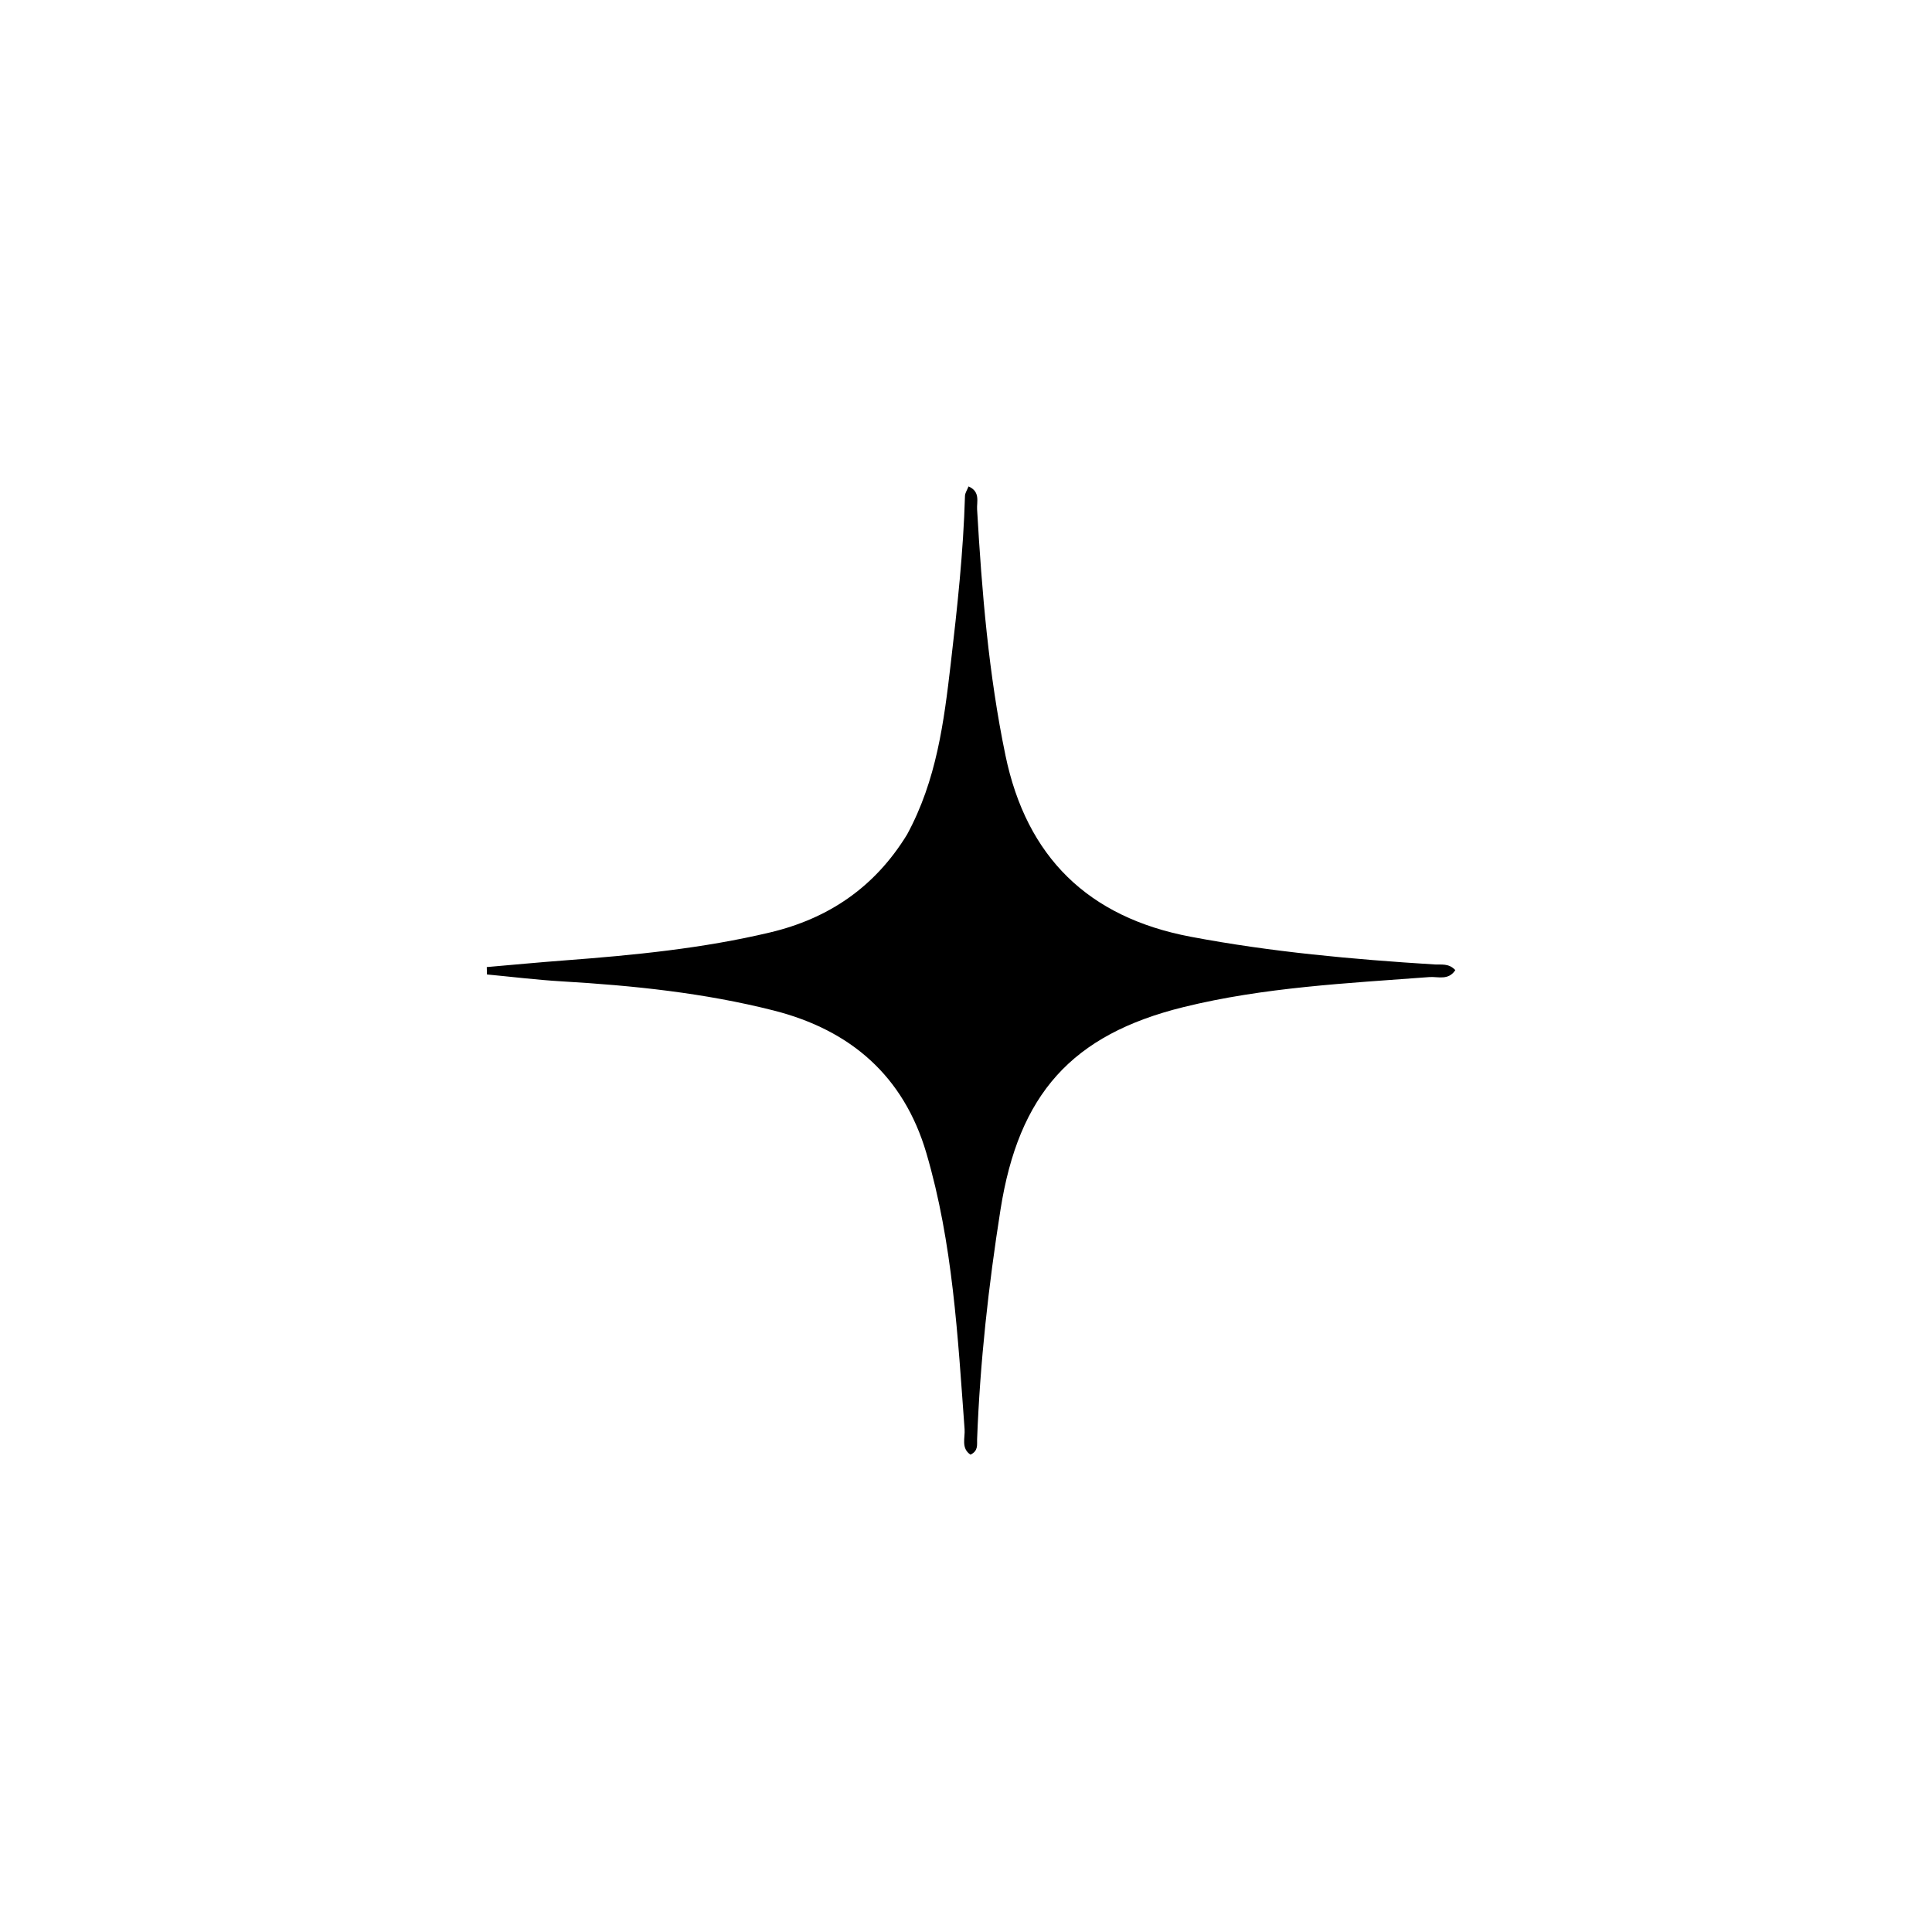 <svg version="1.1" id="Layer_1" xmlns="http://www.w3.org/2000/svg" xmlns:xlink="http://www.w3.org/1999/xlink" x="0px" y="0px"
	 width="100%" viewBox="0 0 400 400" enable-background="new 0 0 400 400" xml:space="preserve">
<path fill="#000000" opacity="1" stroke="none" 
	d="
M187.796,172.783 
	C193.914,161.529 195.435,149.459 196.843,137.39 
	C198.19,125.849 199.454,114.293 199.79,102.661 
	C199.807,102.071 200.218,101.491 200.523,100.706 
	C203.009,101.807 202.204,103.85 202.298,105.466 
	C203.285,122.556 204.685,139.602 208.17,156.398 
	C212.539,177.451 225.292,189.92 246.486,193.936 
	C263.183,197.1 280.044,198.616 296.968,199.68 
	C298.387,199.769 299.95,199.378 301.306,200.854 
	C299.867,203.057 297.705,202.159 295.931,202.293 
	C278.876,203.58 261.746,204.39 245.058,208.501 
	C221.828,214.224 210.915,226.557 207.143,250.441 
	C204.654,266.21 202.904,282.041 202.299,297.996 
	C202.257,299.085 202.587,300.381 200.929,301.17 
	C198.931,299.839 199.839,297.676 199.708,295.897 
	C198.295,276.671 197.27,257.37 191.795,238.738 
	C187.109,222.795 176.12,213.255 160.187,209.215 
	C145.787,205.563 131.09,204.046 116.297,203.18 
	C111.129,202.877 105.98,202.238 100.822,201.752 
	C100.808,201.242 100.794,200.732 100.78,200.222 
	C106.185,199.756 111.586,199.242 116.996,198.834 
	C131.261,197.757 145.491,196.368 159.438,193.05 
	C171.453,190.191 181.07,183.771 187.796,172.783 
z"/>
</svg>